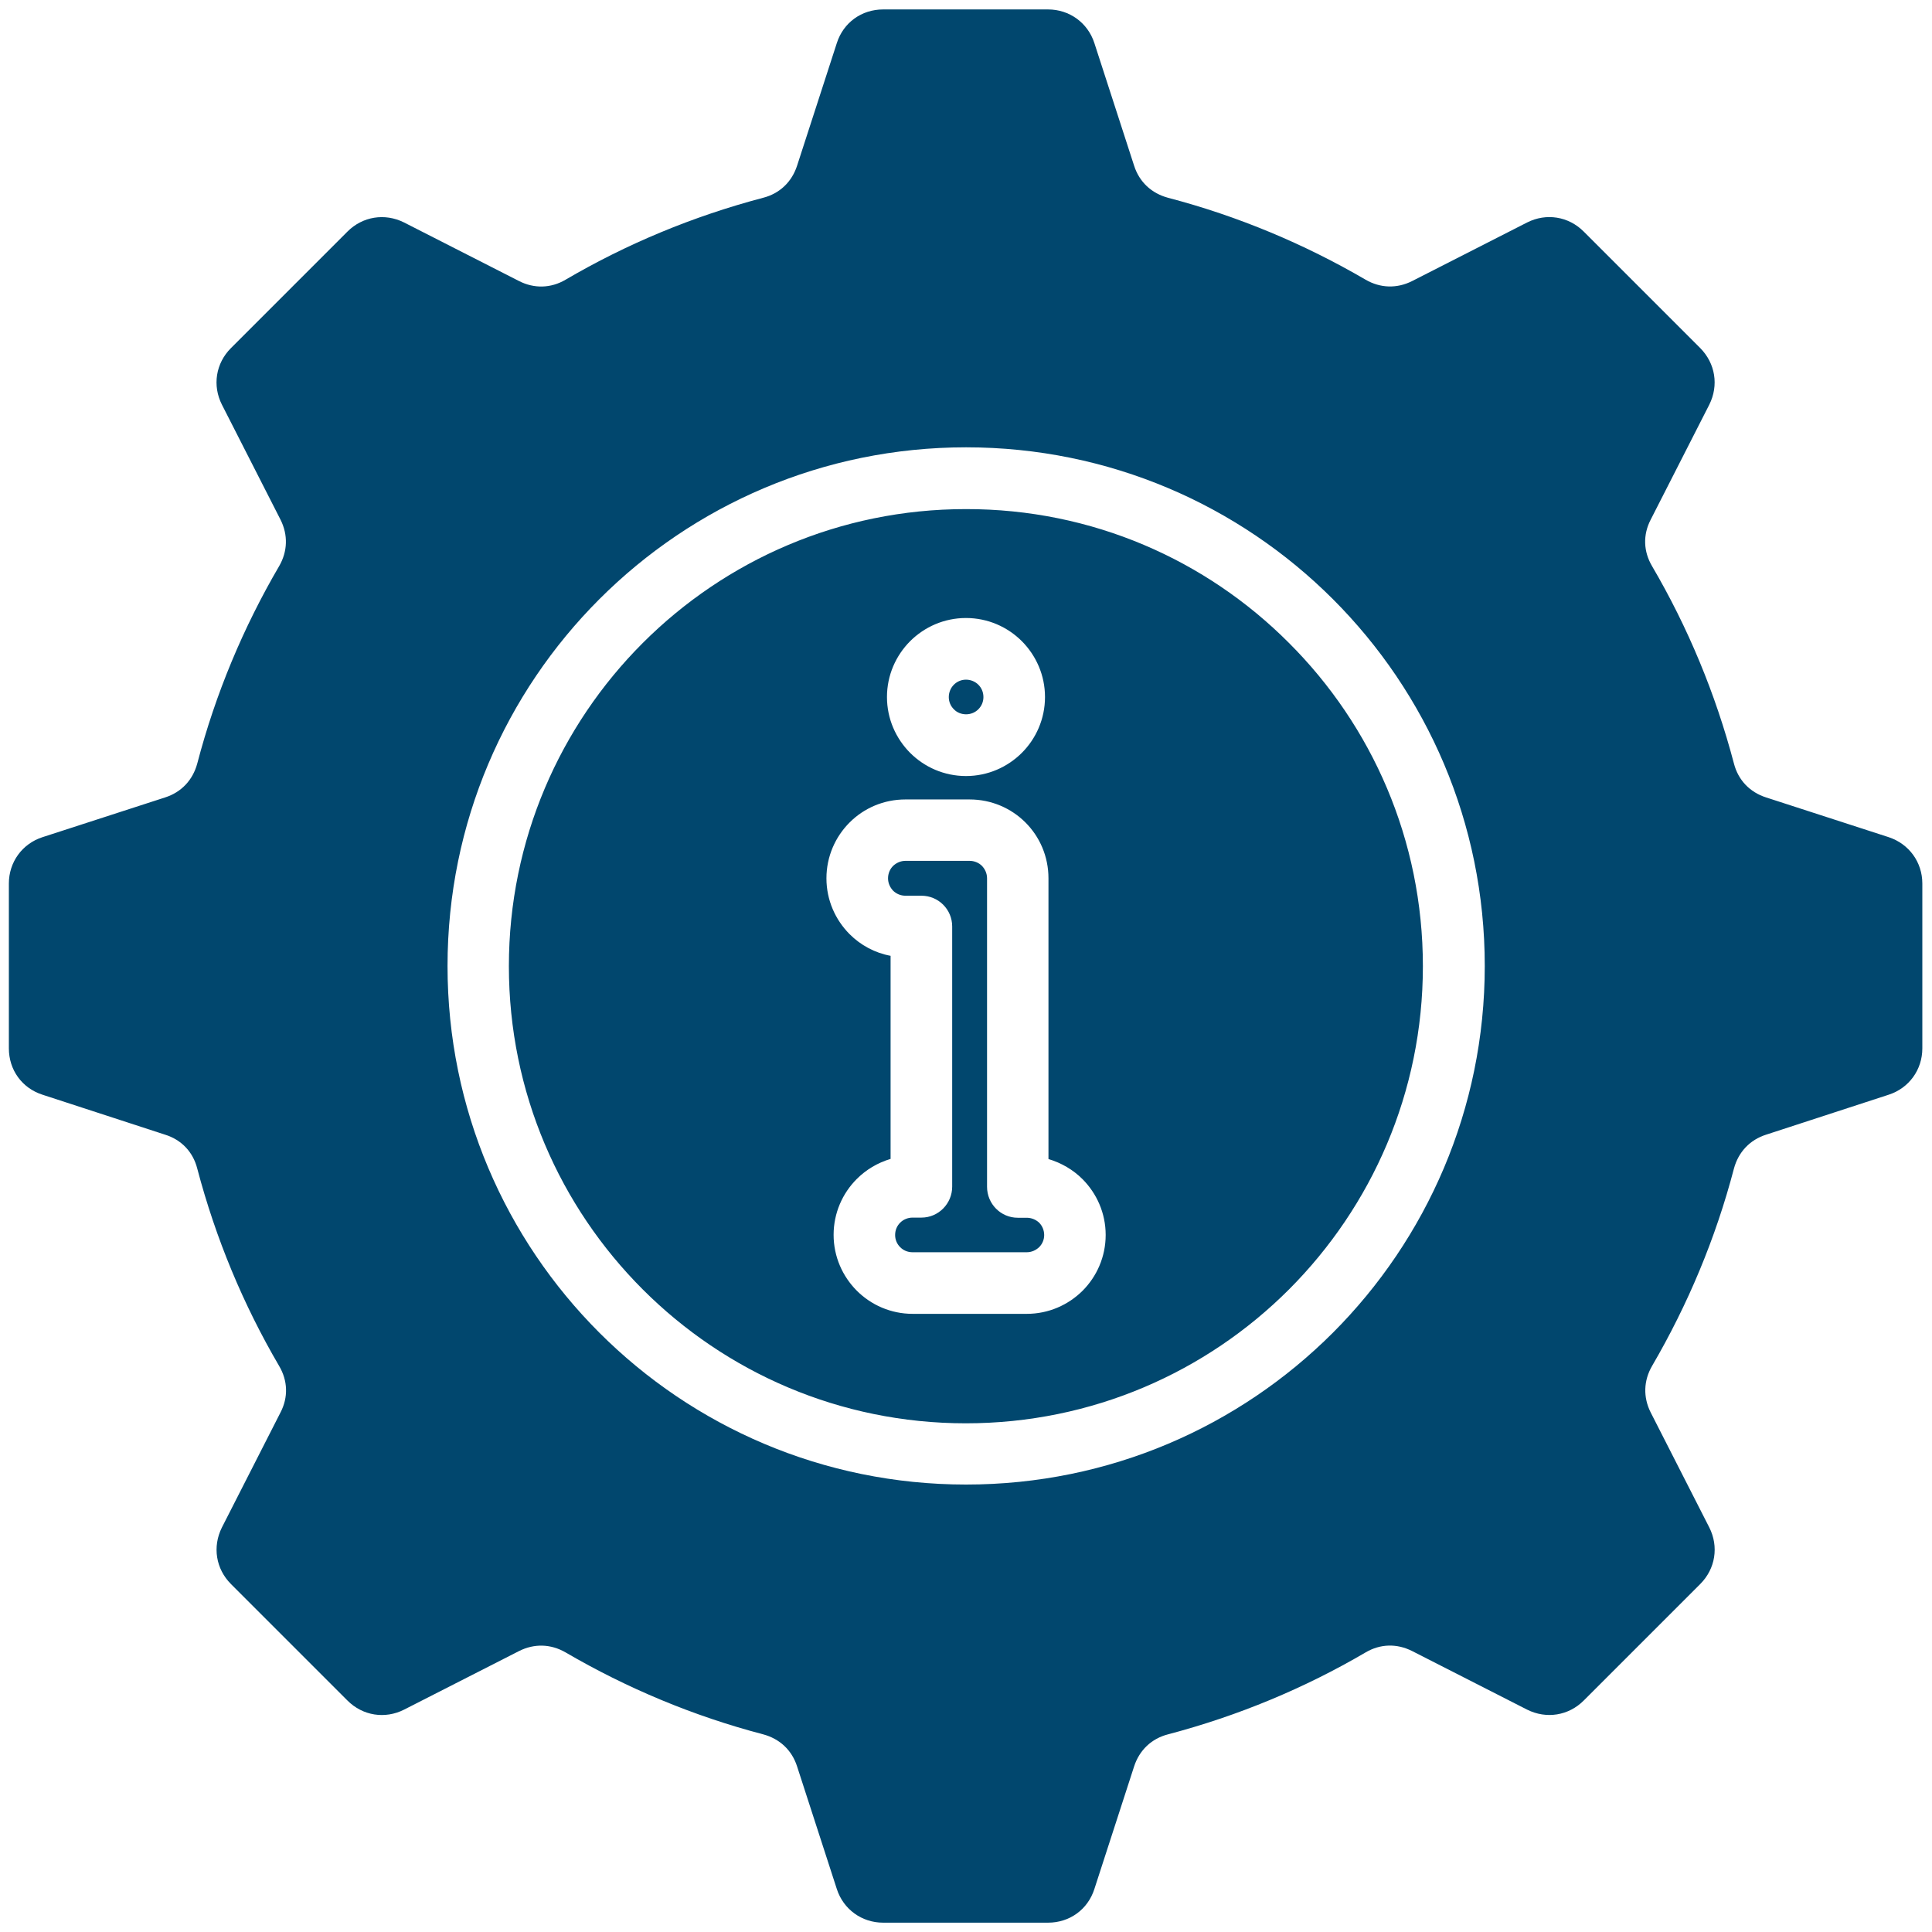 <?xml version="1.0" encoding="UTF-8"?>
<svg width="1200pt" height="1200pt" version="1.1" viewBox="0 0 1200 1200" xmlns="http://www.w3.org/2000/svg">
 <path d="m592.45 440.53c-1.922-1.922-3.141-4.547-3.141-7.547s1.219-5.766 3.141-7.688 4.547-3.141 7.547-3.141 5.766 1.219 7.688 3.141 3.141 4.547 3.141 7.688c0 3-1.219 5.625-3.141 7.547s-4.547 3.141-7.688 3.141c-3-0.047-5.625-1.125-7.547-3.141zm45.234 315.84h-5.531c-10.547 0-19.078-8.625-19.078-19.219v-191.63c0-3-1.219-5.625-3.141-7.688-1.922-1.922-4.688-3.141-7.688-3.141h-39.844c-3 0-5.625 1.219-7.688 3.141-1.922 1.922-3.141 4.688-3.141 7.688s1.219 5.625 3.141 7.688c1.922 1.922 4.688 3.141 7.688 3.141h9.938c10.547 0 19.078 8.531 19.078 19.078v161.63c0 10.547-8.531 19.219-19.078 19.219h-5.531c-3 0-5.766 1.219-7.688 3.141s-3.141 4.547-3.141 7.688c0 3 1.219 5.625 3.141 7.547s4.547 3.141 7.688 3.141h70.922c3 0 5.625-1.219 7.688-3.141 1.922-1.922 3.141-4.547 3.141-7.547s-1.219-5.766-3.141-7.688c-2.109-1.969-4.875-3.047-7.734-3.047zm162.94-357c51.469 51.375 83.156 122.29 83.156 200.76 0 78.375-31.781 149.29-83.156 200.76-51.375 51.375-122.29 83.156-200.76 83.156-78.375 0-149.29-31.781-200.63-83.156-51.469-51.469-83.156-122.39-83.156-200.76 0-78.371 31.781-149.39 83.156-200.76 51.375-51.371 122.29-83.156 200.63-83.156 78.516-0.141 149.44 31.641 200.76 83.156zm-249.71 33.562c0 13.547 5.531 25.781 14.391 34.688 8.859 8.859 21.141 14.391 34.688 14.391s25.781-5.531 34.688-14.391c8.859-8.859 14.391-21.141 14.391-34.688s-5.531-25.781-14.391-34.688c-8.859-8.859-21.141-14.391-34.688-14.391s-25.781 5.531-34.688 14.391c-8.859 8.906-14.391 21.141-14.391 34.688zm135.84 334.13c0-13.547-5.531-25.781-14.391-34.688-5.766-5.766-13.078-10.078-21.141-12.469v-174.37c0-13.547-5.391-25.781-14.297-34.688-8.859-8.859-21.141-14.297-34.688-14.297h-39.844c-13.547 0-25.781 5.391-34.688 14.297-8.859 8.859-14.391 21.141-14.391 34.688s5.531 25.781 14.391 34.688c6.844 6.844 15.609 11.625 25.453 13.453v126.14c-8.062 2.391-15.234 6.703-21 12.469-8.859 8.859-14.391 21.141-14.391 34.688 0 13.547 5.531 25.781 14.391 34.688 8.859 8.859 21.141 14.391 34.688 14.391h70.922c13.547 0 25.781-5.531 34.688-14.391 8.766-8.812 14.297-21.047 14.297-34.594zm507.24-218.29v102.38c0 13.312-8.297 24.703-20.859 28.781l-76.219 24.844c-10.078 3.234-17.156 10.781-19.922 21-11.391 43.453-28.688 84.609-50.859 122.63-5.297 9.141-5.625 19.453-0.844 28.922l36.375 71.391c6 11.859 3.844 25.688-5.625 35.156l-72.375 72.375c-9.375 9.375-23.156 11.625-35.156 5.625l-71.391-36.375c-9.469-4.781-19.781-4.547-28.922 0.844-37.922 22.219-79.078 39.375-122.63 50.859-10.312 2.625-17.859 9.844-21.141 19.922l-24.703 76.219c-4.078 12.703-15.375 20.859-28.781 20.859h-102.38c-13.312 0-24.703-8.297-28.781-20.859l-24.703-76.219c-3.234-10.078-10.781-17.156-21.141-19.922-43.453-11.391-84.609-28.688-122.63-50.859-9.141-5.297-19.453-5.625-28.922-0.844l-71.391 36.375c-11.859 6-25.688 3.844-35.156-5.625l-72.375-72.375c-9.375-9.375-11.625-23.156-5.625-35.156l36.375-71.391c4.922-9.469 4.547-19.781-0.844-28.922-22.219-37.922-39.375-79.078-50.859-122.63-2.625-10.312-9.844-17.859-19.922-21l-76.219-24.844c-12.703-4.078-20.859-15.375-20.859-28.781v-102.38c0-13.312 8.297-24.703 20.859-28.781l76.219-24.703c10.078-3.234 17.156-10.781 19.922-21 11.391-43.547 28.688-84.703 50.859-122.63 5.297-9.141 5.625-19.453 0.844-28.922l-36.375-71.391c-6-11.859-3.844-25.688 5.625-35.156l72.375-72.375c9.375-9.375 23.156-11.625 35.156-5.625l71.391 36.375c9.375 4.781 19.781 4.547 28.922-0.844 37.922-22.219 79.078-39.375 122.63-50.859 10.312-2.625 17.859-9.844 21.141-19.922l24.703-76.219c4.078-12.703 15.375-20.859 28.781-20.859h102.38c13.312 0 24.703 8.297 28.781 20.859l24.703 76.219c3.234 10.078 10.781 17.156 21.141 19.922 43.453 11.391 84.609 28.688 122.63 50.859 9.141 5.297 19.453 5.625 28.922 0.844l71.391-36.375c11.859-6 25.688-3.844 35.156 5.625l72.375 72.375c9.375 9.469 11.625 23.156 5.625 35.156l-36.375 71.391c-4.922 9.469-4.547 19.781 0.844 28.922 22.219 37.922 39.375 79.078 50.859 122.63 2.625 10.219 9.844 17.766 19.922 21l76.219 24.703c12.562 4.172 20.859 15.469 20.859 28.781zm-271.78 51.234c0-89.062-36-169.55-94.312-227.86-58.312-58.312-138.84-94.312-227.86-94.312-88.922 0-169.45 36-227.76 94.312-58.312 58.312-94.312 138.84-94.312 227.86 0 88.922 36 169.45 94.312 227.76 58.312 58.312 138.84 94.312 227.76 94.312 89.062 0 169.55-36 227.86-94.312 58.172-58.219 94.312-138.84 94.312-227.76z" fill="#01476e"/>
</svg>
